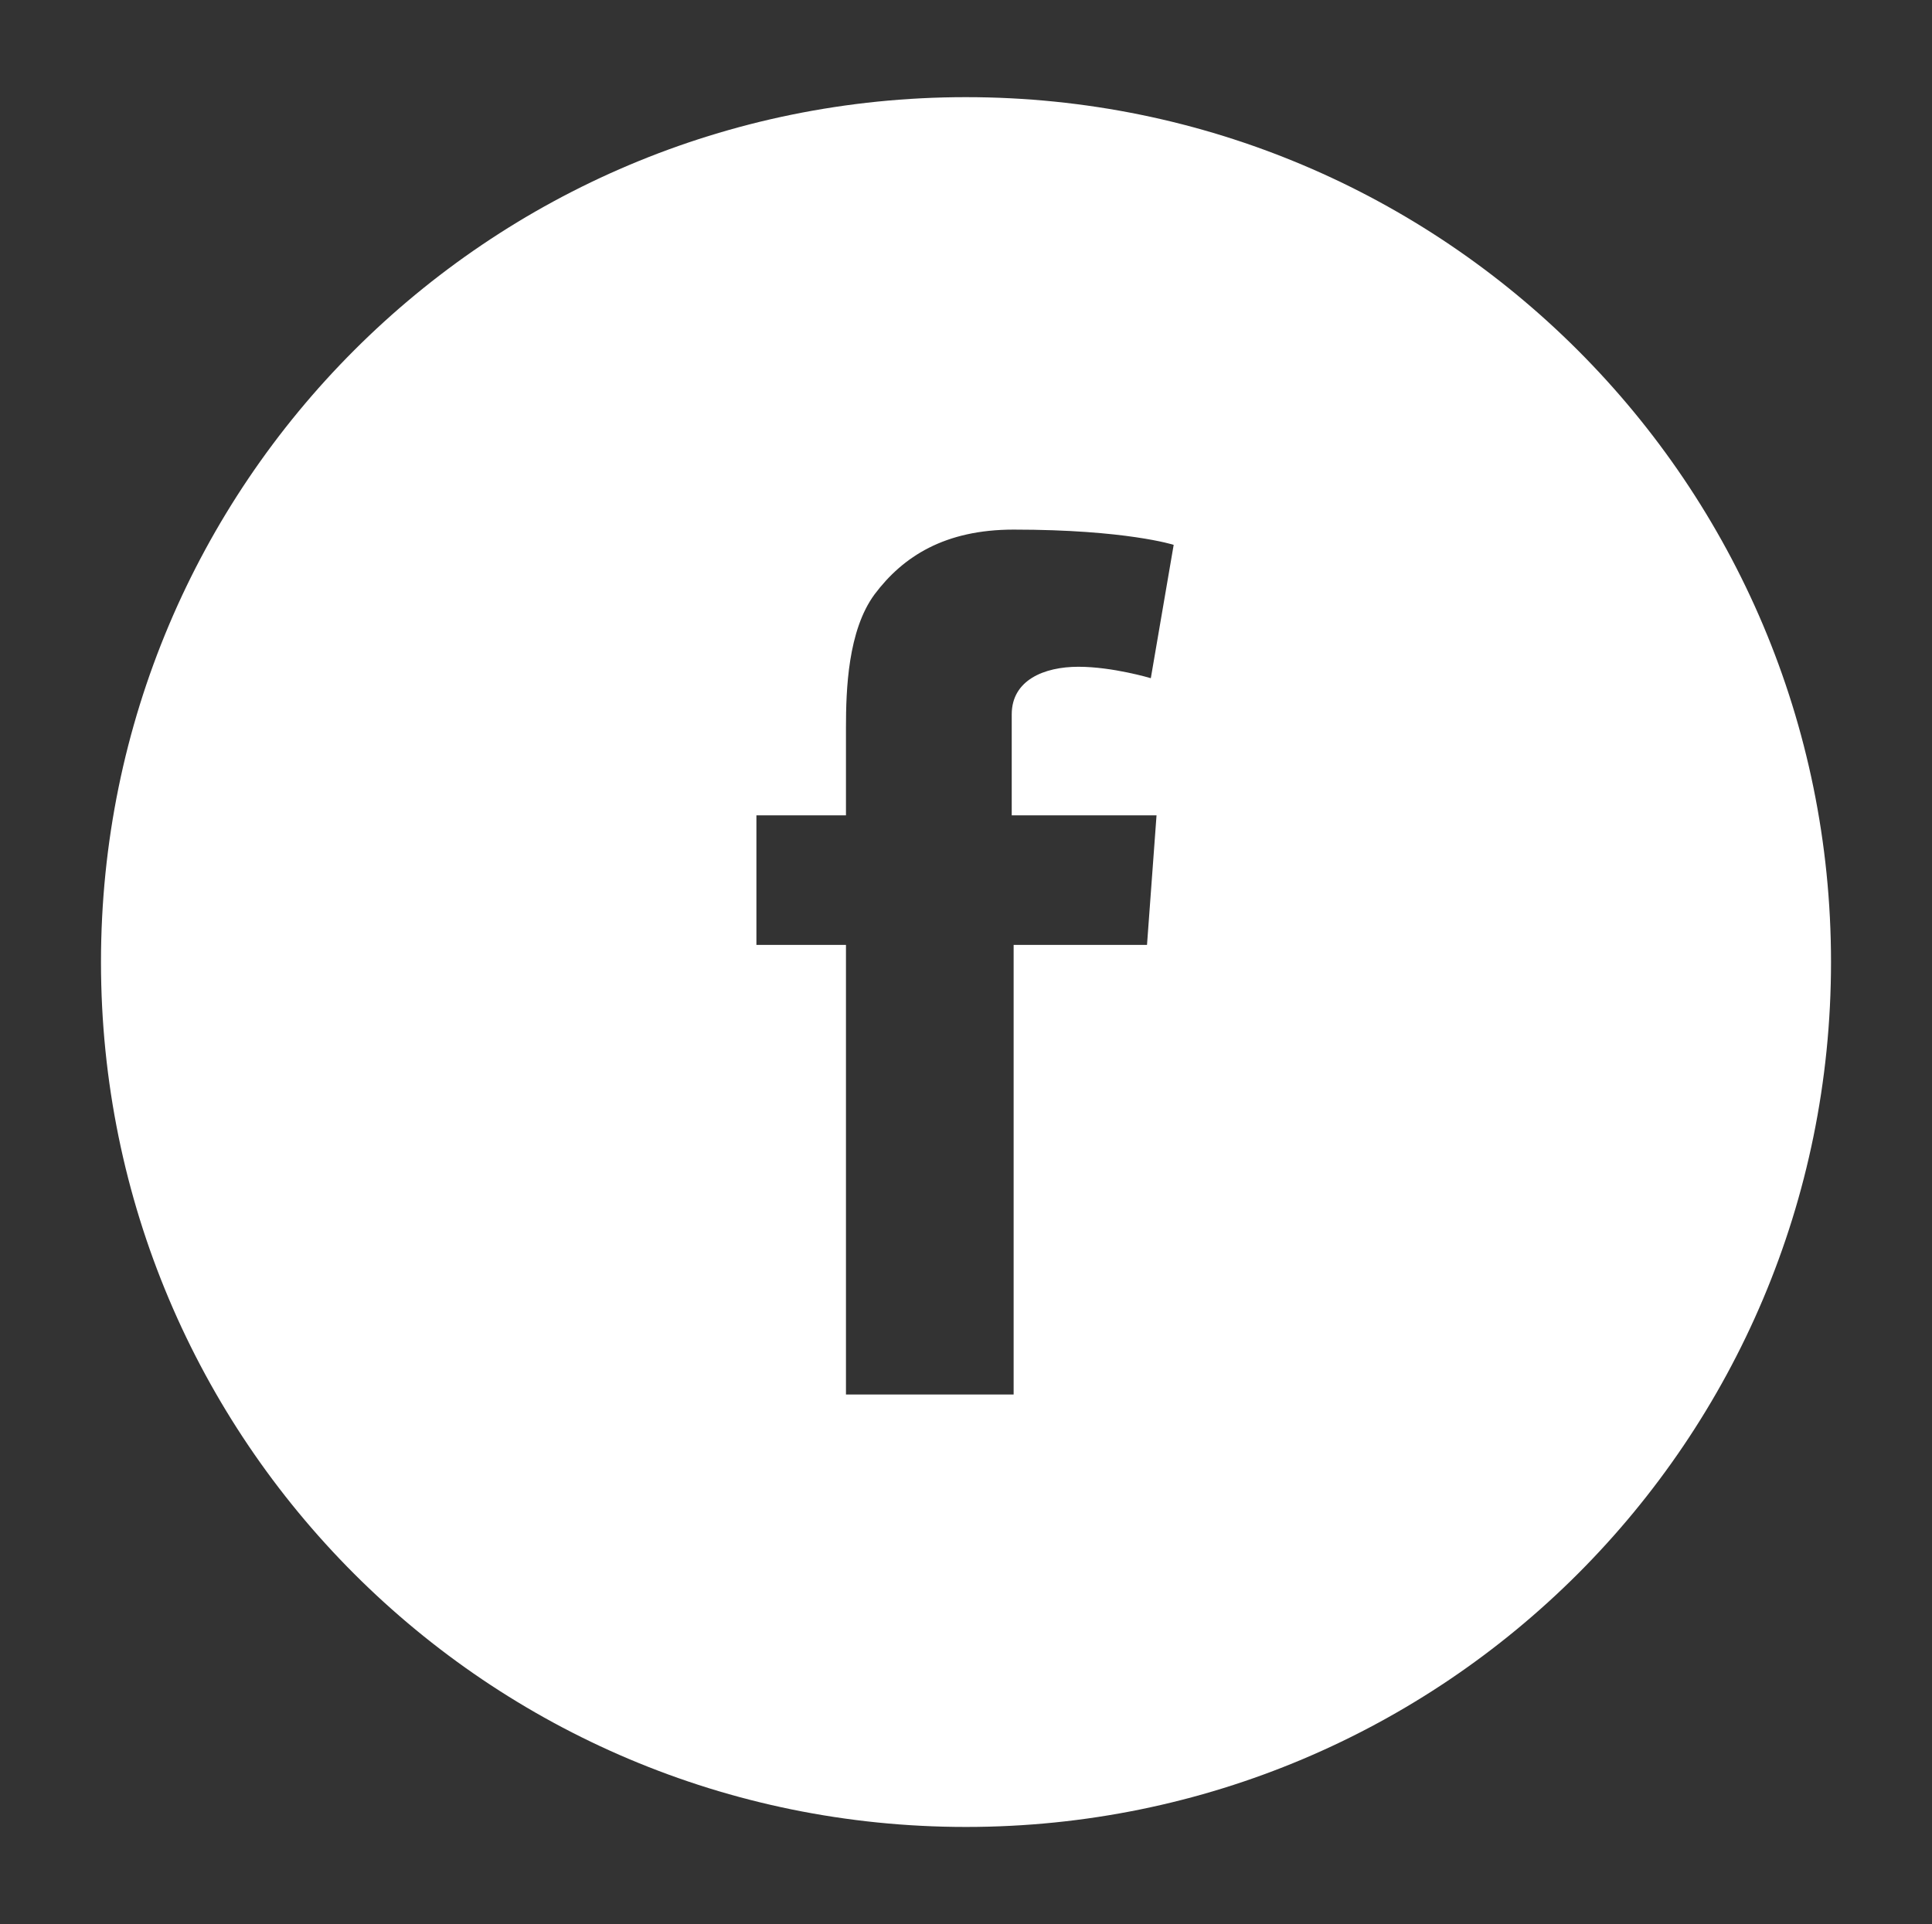 <svg id="Calque_1" xmlns="http://www.w3.org/2000/svg" viewBox="0 0 101.4 101"><rect x="0" y="0" width="101.4" height="101" fill="#333333" stroke="none"/><style>.st0{fill:#fff}</style><path class="st0" d="M50.7 5.1C25.6 5.1 5.3 25.4 5.3 50.5c0 25.1 20.3 45.4 45.4 45.4 25.1 0 45.4-20.3 45.4-45.4 0-25.1-20.3-45.4-45.4-45.4zm10 37.7l-.5 6.8h-7v23.6h-8.8V49.6h-4.7v-6.8h4.7v-4.6c0-2 .1-5.1 1.5-7 1.5-2 3.7-3.4 7.3-3.4 5.9 0 8.4.8 8.4.8l-1.2 7s-2-.6-3.8-.6c-1.8 0-3.5.7-3.5 2.5v5.3h7.6z"/></svg>